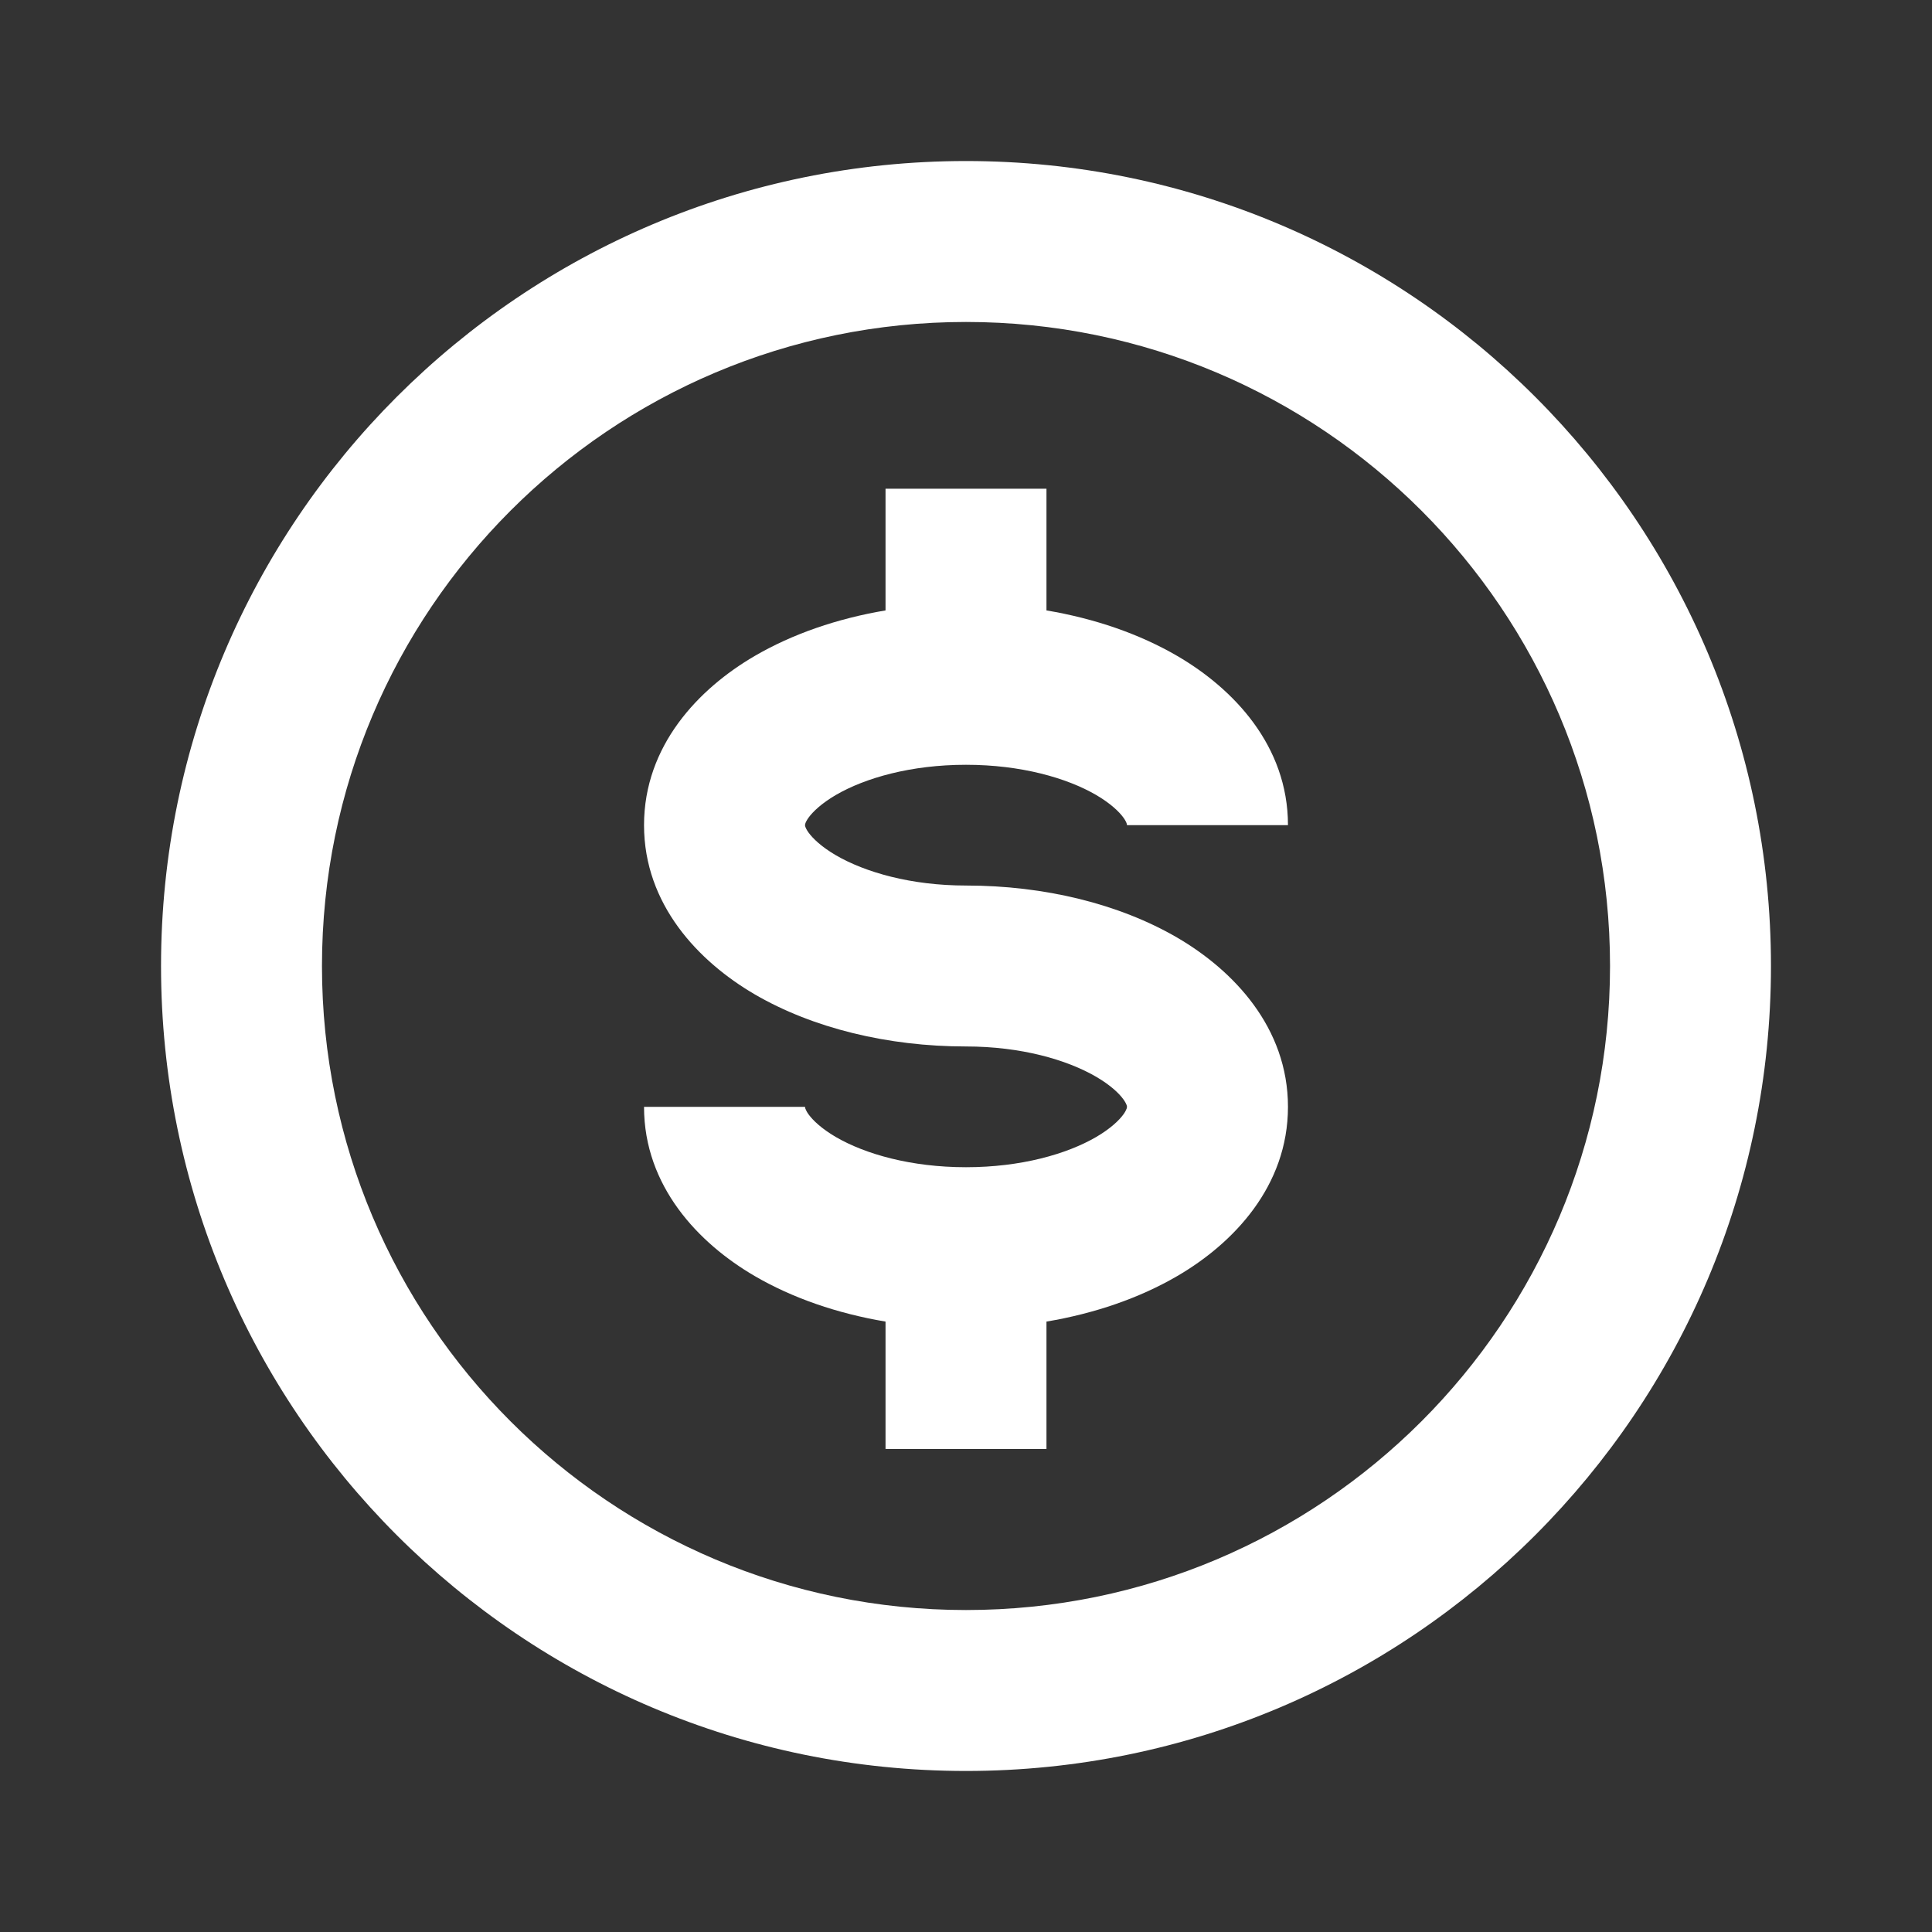 <svg width="20" height="20" viewBox="0 0 20 20" fill="none" xmlns="http://www.w3.org/2000/svg">
<rect x="0" y="0" width="20" height="20" fill="#333333" stroke="none"/>
<path d="M10.833 6.319V5.059H9.167V6.319C8.667 6.403 8.203 6.563 7.812 6.791C7.232 7.129 6.667 7.719 6.667 8.542C6.667 9.364 7.232 9.954 7.812 10.293C8.413 10.643 9.189 10.833 10 10.833C10.569 10.833 11.044 10.97 11.348 11.147C11.498 11.235 11.585 11.319 11.629 11.38C11.65 11.409 11.659 11.429 11.663 11.44C11.666 11.45 11.667 11.456 11.667 11.458C11.667 11.461 11.666 11.466 11.663 11.476C11.659 11.487 11.65 11.508 11.629 11.537C11.585 11.597 11.498 11.682 11.348 11.77C11.044 11.947 10.569 12.083 10 12.083C9.431 12.083 8.956 11.947 8.652 11.77C8.502 11.682 8.415 11.597 8.371 11.537C8.35 11.508 8.341 11.487 8.337 11.476C8.334 11.466 8.333 11.461 8.333 11.458H6.667C6.667 12.28 7.232 12.871 7.812 13.209C8.203 13.437 8.667 13.597 9.167 13.681V15H10.833V13.681C11.333 13.597 11.797 13.437 12.188 13.209C12.768 12.871 13.333 12.28 13.333 11.458C13.333 10.636 12.768 10.046 12.188 9.707C11.587 9.357 10.812 9.167 10 9.167C9.431 9.167 8.956 9.03 8.652 8.853C8.502 8.765 8.415 8.68 8.371 8.62C8.35 8.591 8.341 8.571 8.337 8.56C8.334 8.549 8.333 8.544 8.333 8.542C8.333 8.539 8.334 8.534 8.337 8.524C8.341 8.512 8.35 8.492 8.371 8.463C8.415 8.403 8.502 8.318 8.652 8.23C8.956 8.053 9.431 7.917 10 7.917C10.569 7.917 11.044 8.053 11.348 8.23C11.498 8.318 11.585 8.403 11.629 8.463C11.65 8.492 11.659 8.512 11.663 8.524C11.666 8.534 11.667 8.539 11.667 8.542H13.333C13.333 7.719 12.768 7.129 12.188 6.791C11.797 6.563 11.333 6.403 10.833 6.319Z" fill="white"/>
<path d="M10 1.667C5.398 1.667 1.667 5.398 1.667 10C1.667 14.602 5.398 18.333 10 18.333C14.602 18.333 18.333 14.602 18.333 10C18.333 5.398 14.602 1.667 10 1.667ZM3.333 10C3.333 6.318 6.318 3.333 10 3.333C13.682 3.333 16.667 6.318 16.667 10C16.667 13.682 13.682 16.667 10 16.667C6.318 16.667 3.333 13.682 3.333 10Z" fill="white"/>
</svg>

